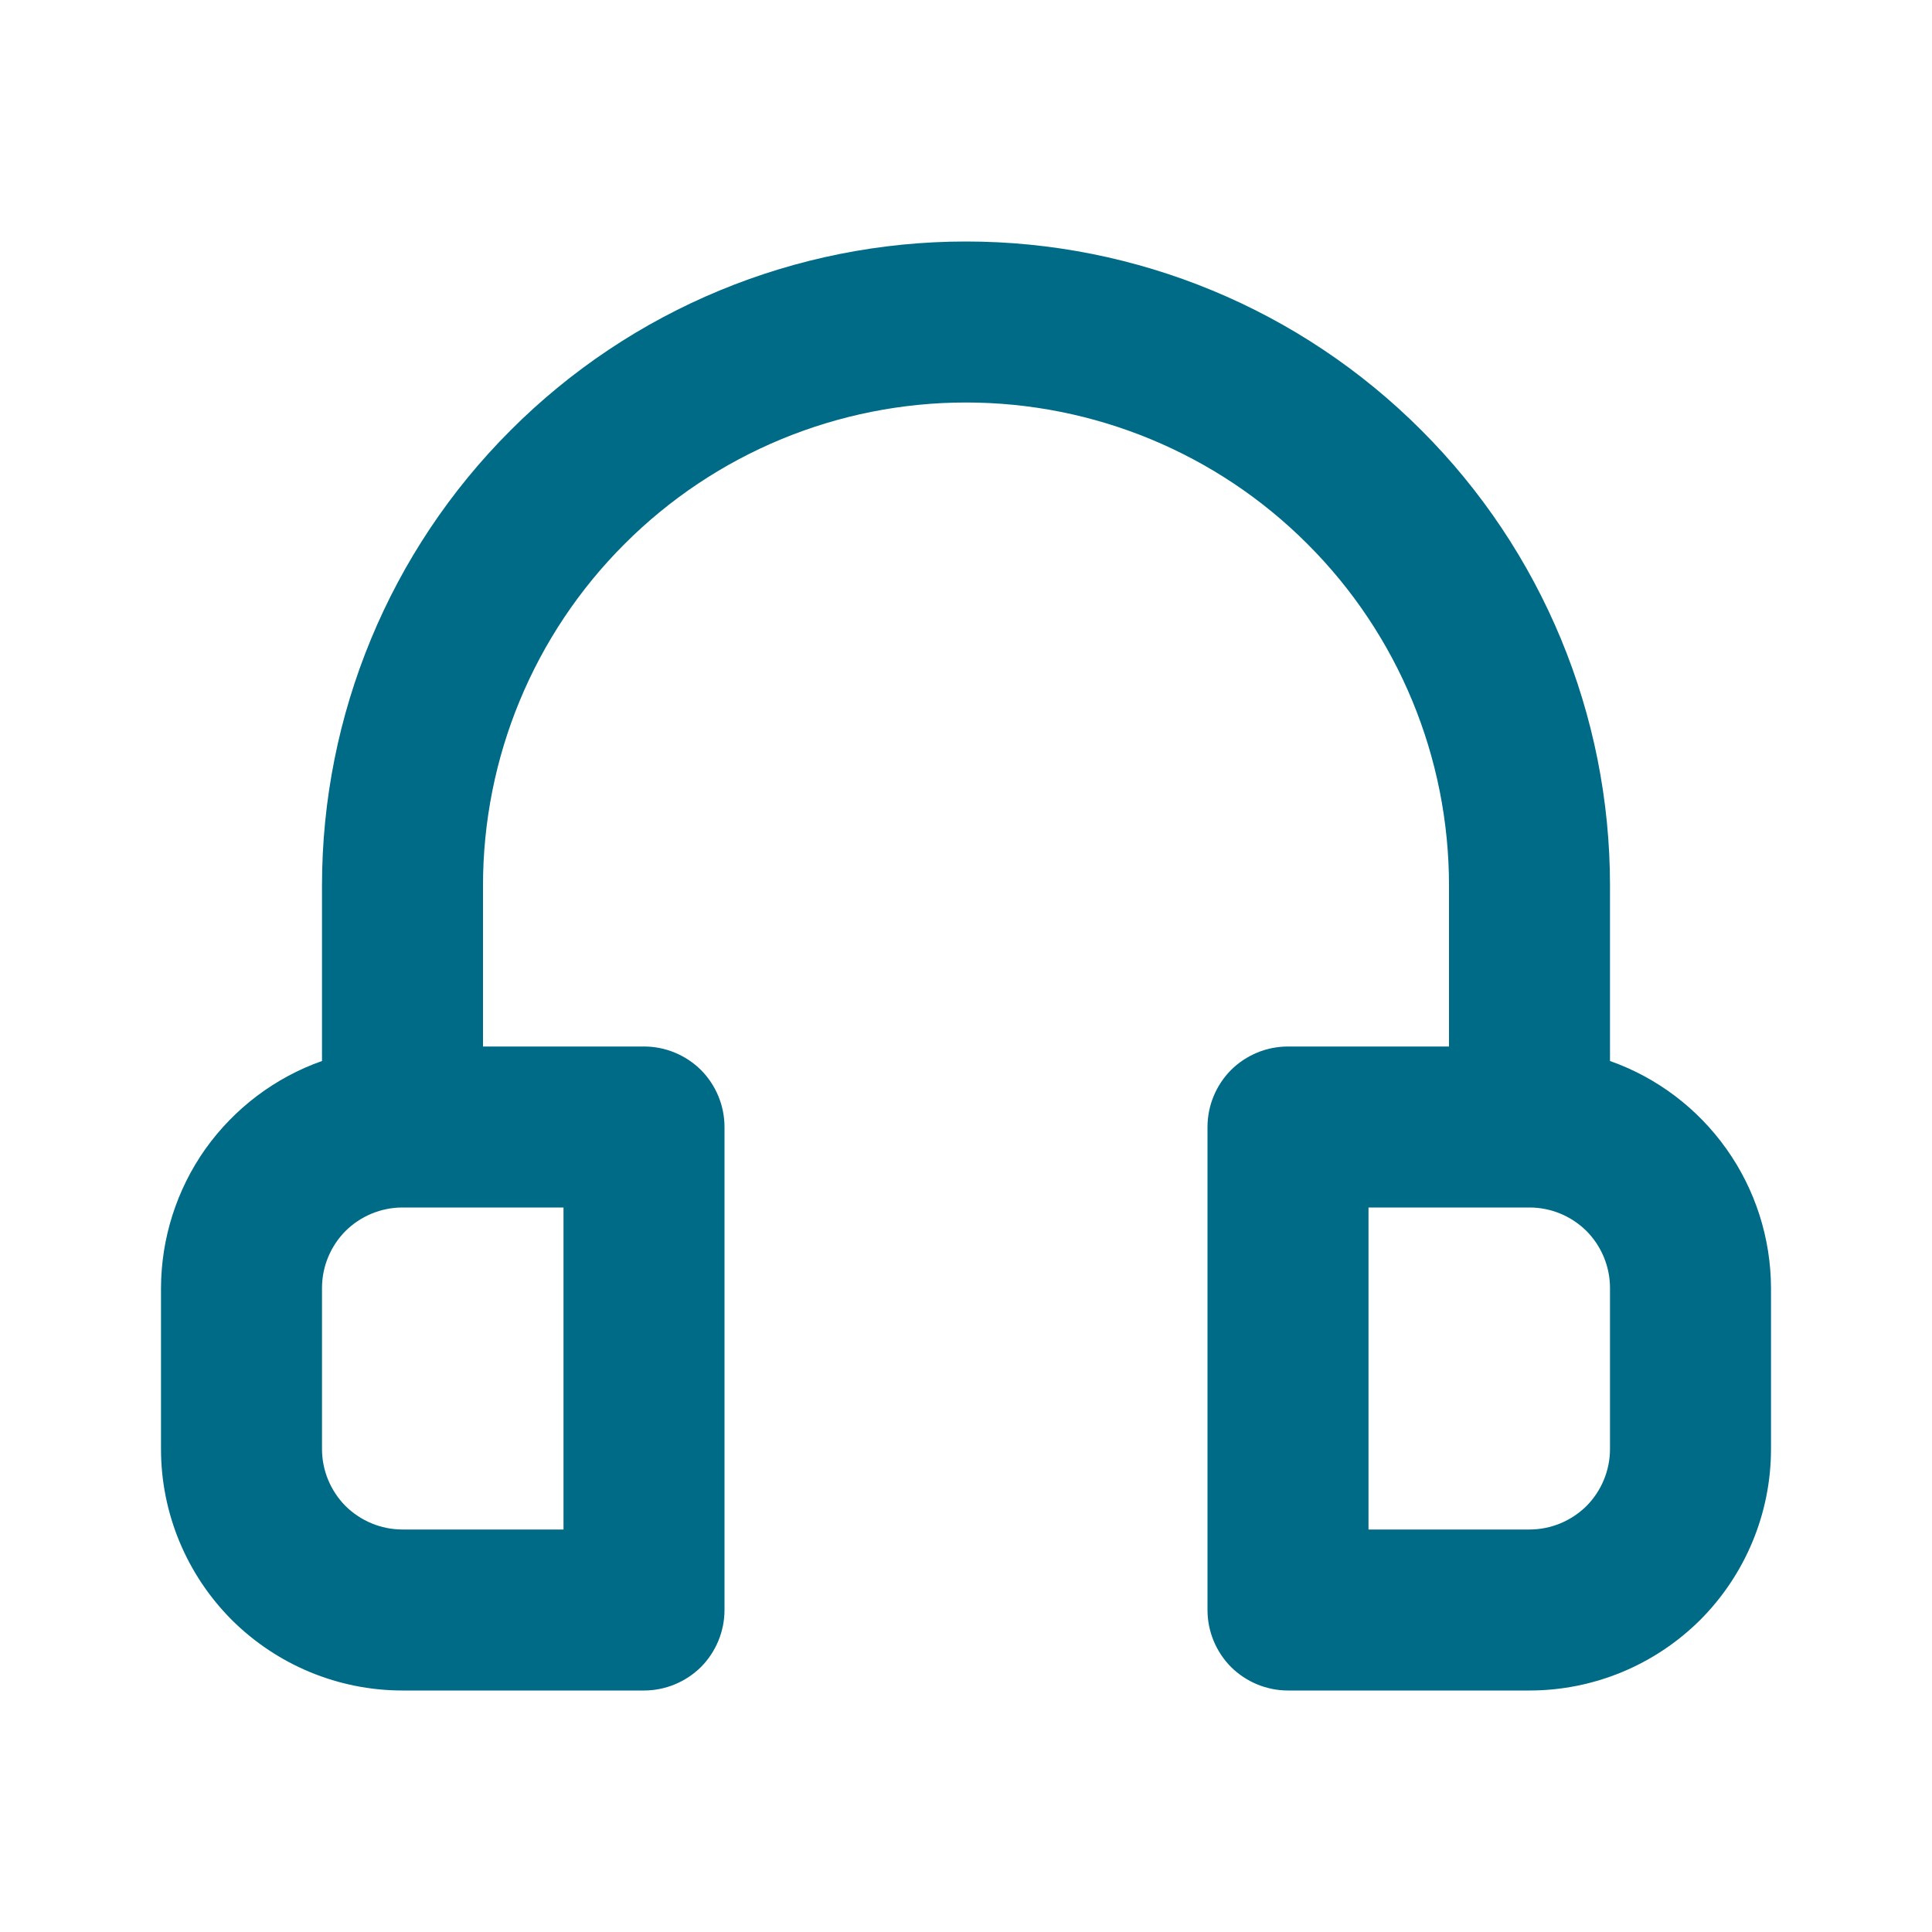 <?xml version="1.0" encoding="UTF-8"?> <svg xmlns="http://www.w3.org/2000/svg" width="12" height="12" viewBox="0 0 12 12" fill="none"><path d="M10 6.59V5.5C10 4.439 9.579 3.422 8.828 2.672C8.078 1.921 7.061 1.5 6 1.5C4.939 1.5 3.922 1.921 3.172 2.672C2.421 3.422 2 4.439 2 5.5V6.59C1.708 6.693 1.456 6.884 1.276 7.136C1.097 7.389 1.001 7.691 1 8V9C1 9.398 1.158 9.779 1.439 10.061C1.721 10.342 2.102 10.5 2.5 10.5H4C4.133 10.5 4.26 10.447 4.354 10.354C4.447 10.26 4.5 10.133 4.5 10V7C4.5 6.867 4.447 6.74 4.354 6.646C4.26 6.553 4.133 6.5 4 6.5H3V5.5C3 4.704 3.316 3.941 3.879 3.379C4.441 2.816 5.204 2.5 6 2.5C6.796 2.5 7.559 2.816 8.121 3.379C8.684 3.941 9 4.704 9 5.5V6.5H8C7.867 6.5 7.74 6.553 7.646 6.646C7.553 6.74 7.5 6.867 7.5 7V10C7.5 10.133 7.553 10.26 7.646 10.354C7.74 10.447 7.867 10.5 8 10.5H9.5C9.898 10.5 10.279 10.342 10.561 10.061C10.842 9.779 11 9.398 11 9V8C10.999 7.691 10.903 7.389 10.723 7.136C10.544 6.884 10.292 6.693 10 6.59ZM3.5 7.5V9.5H2.5C2.367 9.5 2.24 9.447 2.146 9.354C2.053 9.26 2 9.133 2 9V8C2 7.867 2.053 7.74 2.146 7.646C2.24 7.553 2.367 7.5 2.5 7.5H3.5ZM10 9C10 9.133 9.947 9.26 9.854 9.354C9.76 9.447 9.633 9.5 9.5 9.5H8.5V7.5H9.5C9.633 7.5 9.76 7.553 9.854 7.646C9.947 7.74 10 7.867 10 8V9Z" fill="#006B87"></path></svg> 